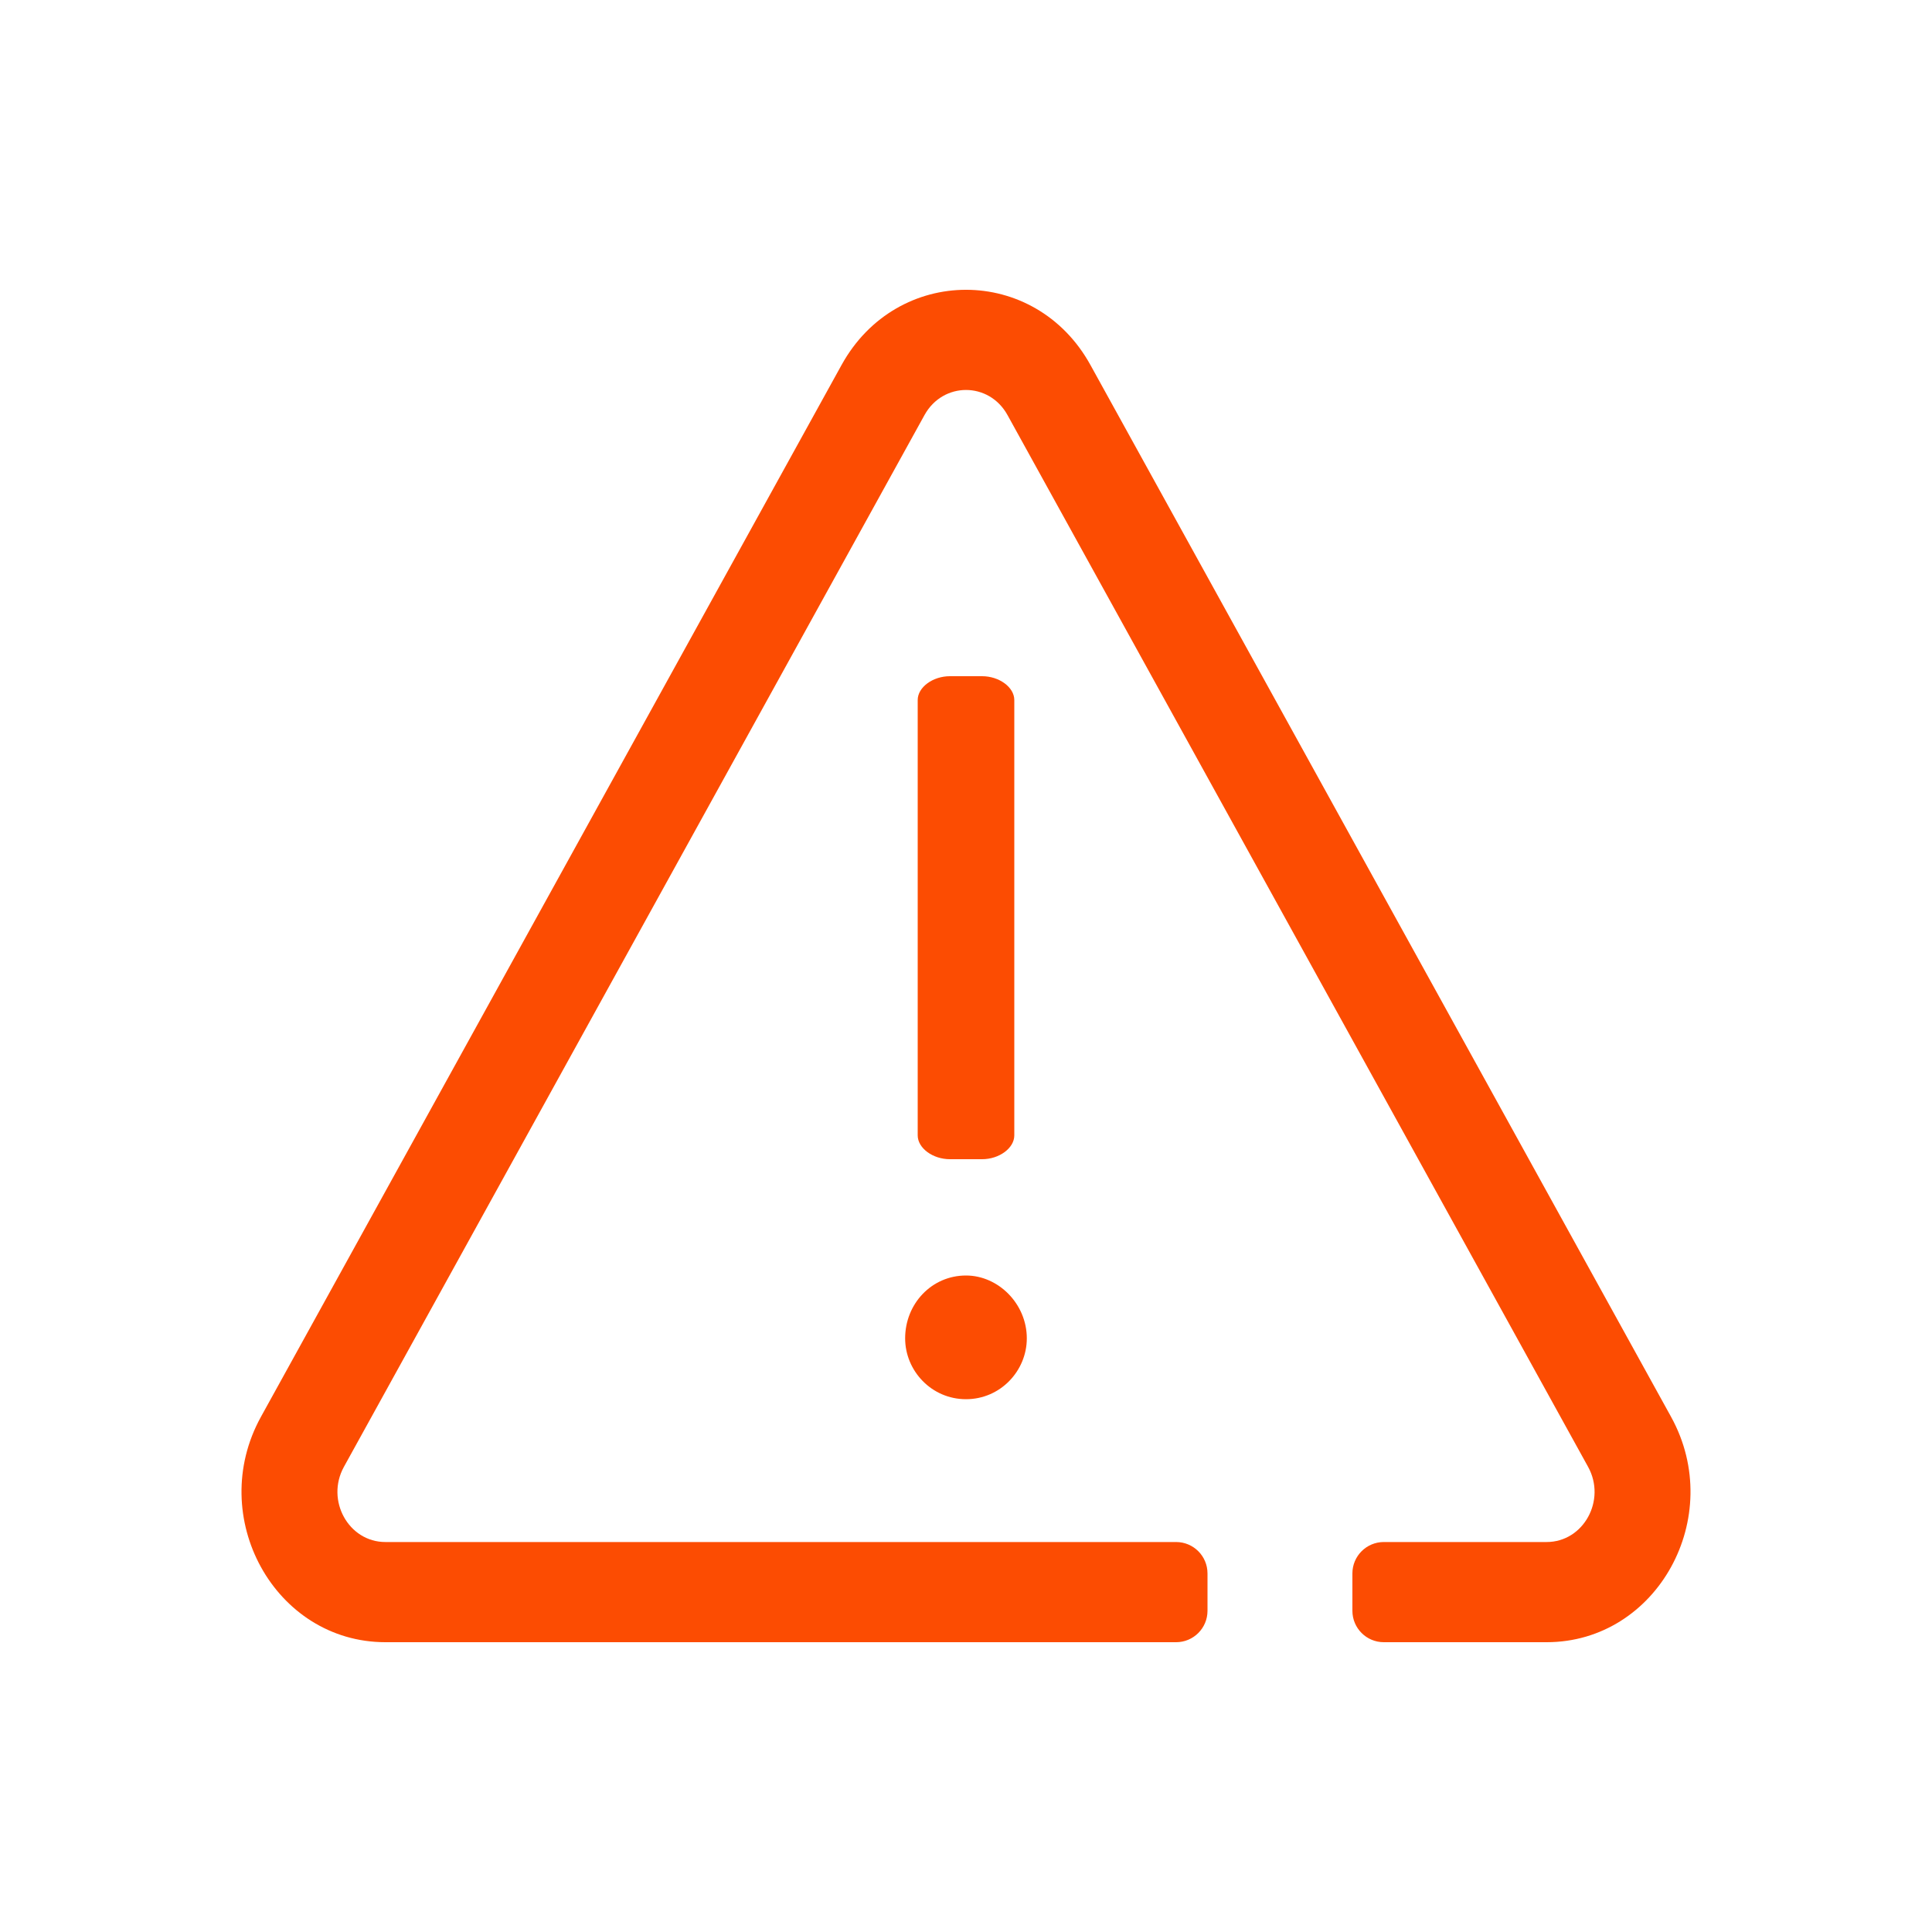<svg width="40" height="40" viewBox="0 0 40 40" fill="none" xmlns="http://www.w3.org/2000/svg">
<path d="M20.333 14H19.667C19.311 14 19 14.23 19 14.493V23.507C19 23.77 19.311 24 19.667 24H20.333C20.689 24 21 23.77 21 23.507V14.493C21 14.23 20.689 14 20.333 14Z" fill="#FC4C02"/>
<path d="M20 28.969C20.713 28.969 21.259 28.381 21.259 27.709C21.259 26.996 20.671 26.408 20 26.408C19.286 26.408 18.74 26.996 18.74 27.709C18.74 28.381 19.286 28.969 20 28.969Z" fill="#FC4C02"/>
<path d="M20.859 8.593L32.88 30.37C33.261 31.062 32.784 31.926 32.021 31.926H28.65C28.291 31.926 28 32.217 28 32.576V33.35C28 33.709 28.291 34 28.65 34H32.021C34.311 34 35.742 31.407 34.597 29.333L22.576 7.556C21.431 5.481 18.569 5.481 17.424 7.556L5.403 29.333C4.258 31.407 5.689 34 7.979 34H24.35C24.709 34 25 33.709 25 33.35V32.576C25 32.217 24.709 31.926 24.35 31.926H7.979C7.216 31.926 6.739 31.062 7.12 30.37L19.141 8.593C19.523 7.901 20.477 7.901 20.859 8.593Z" fill="#FC4C02"/>
</svg>
